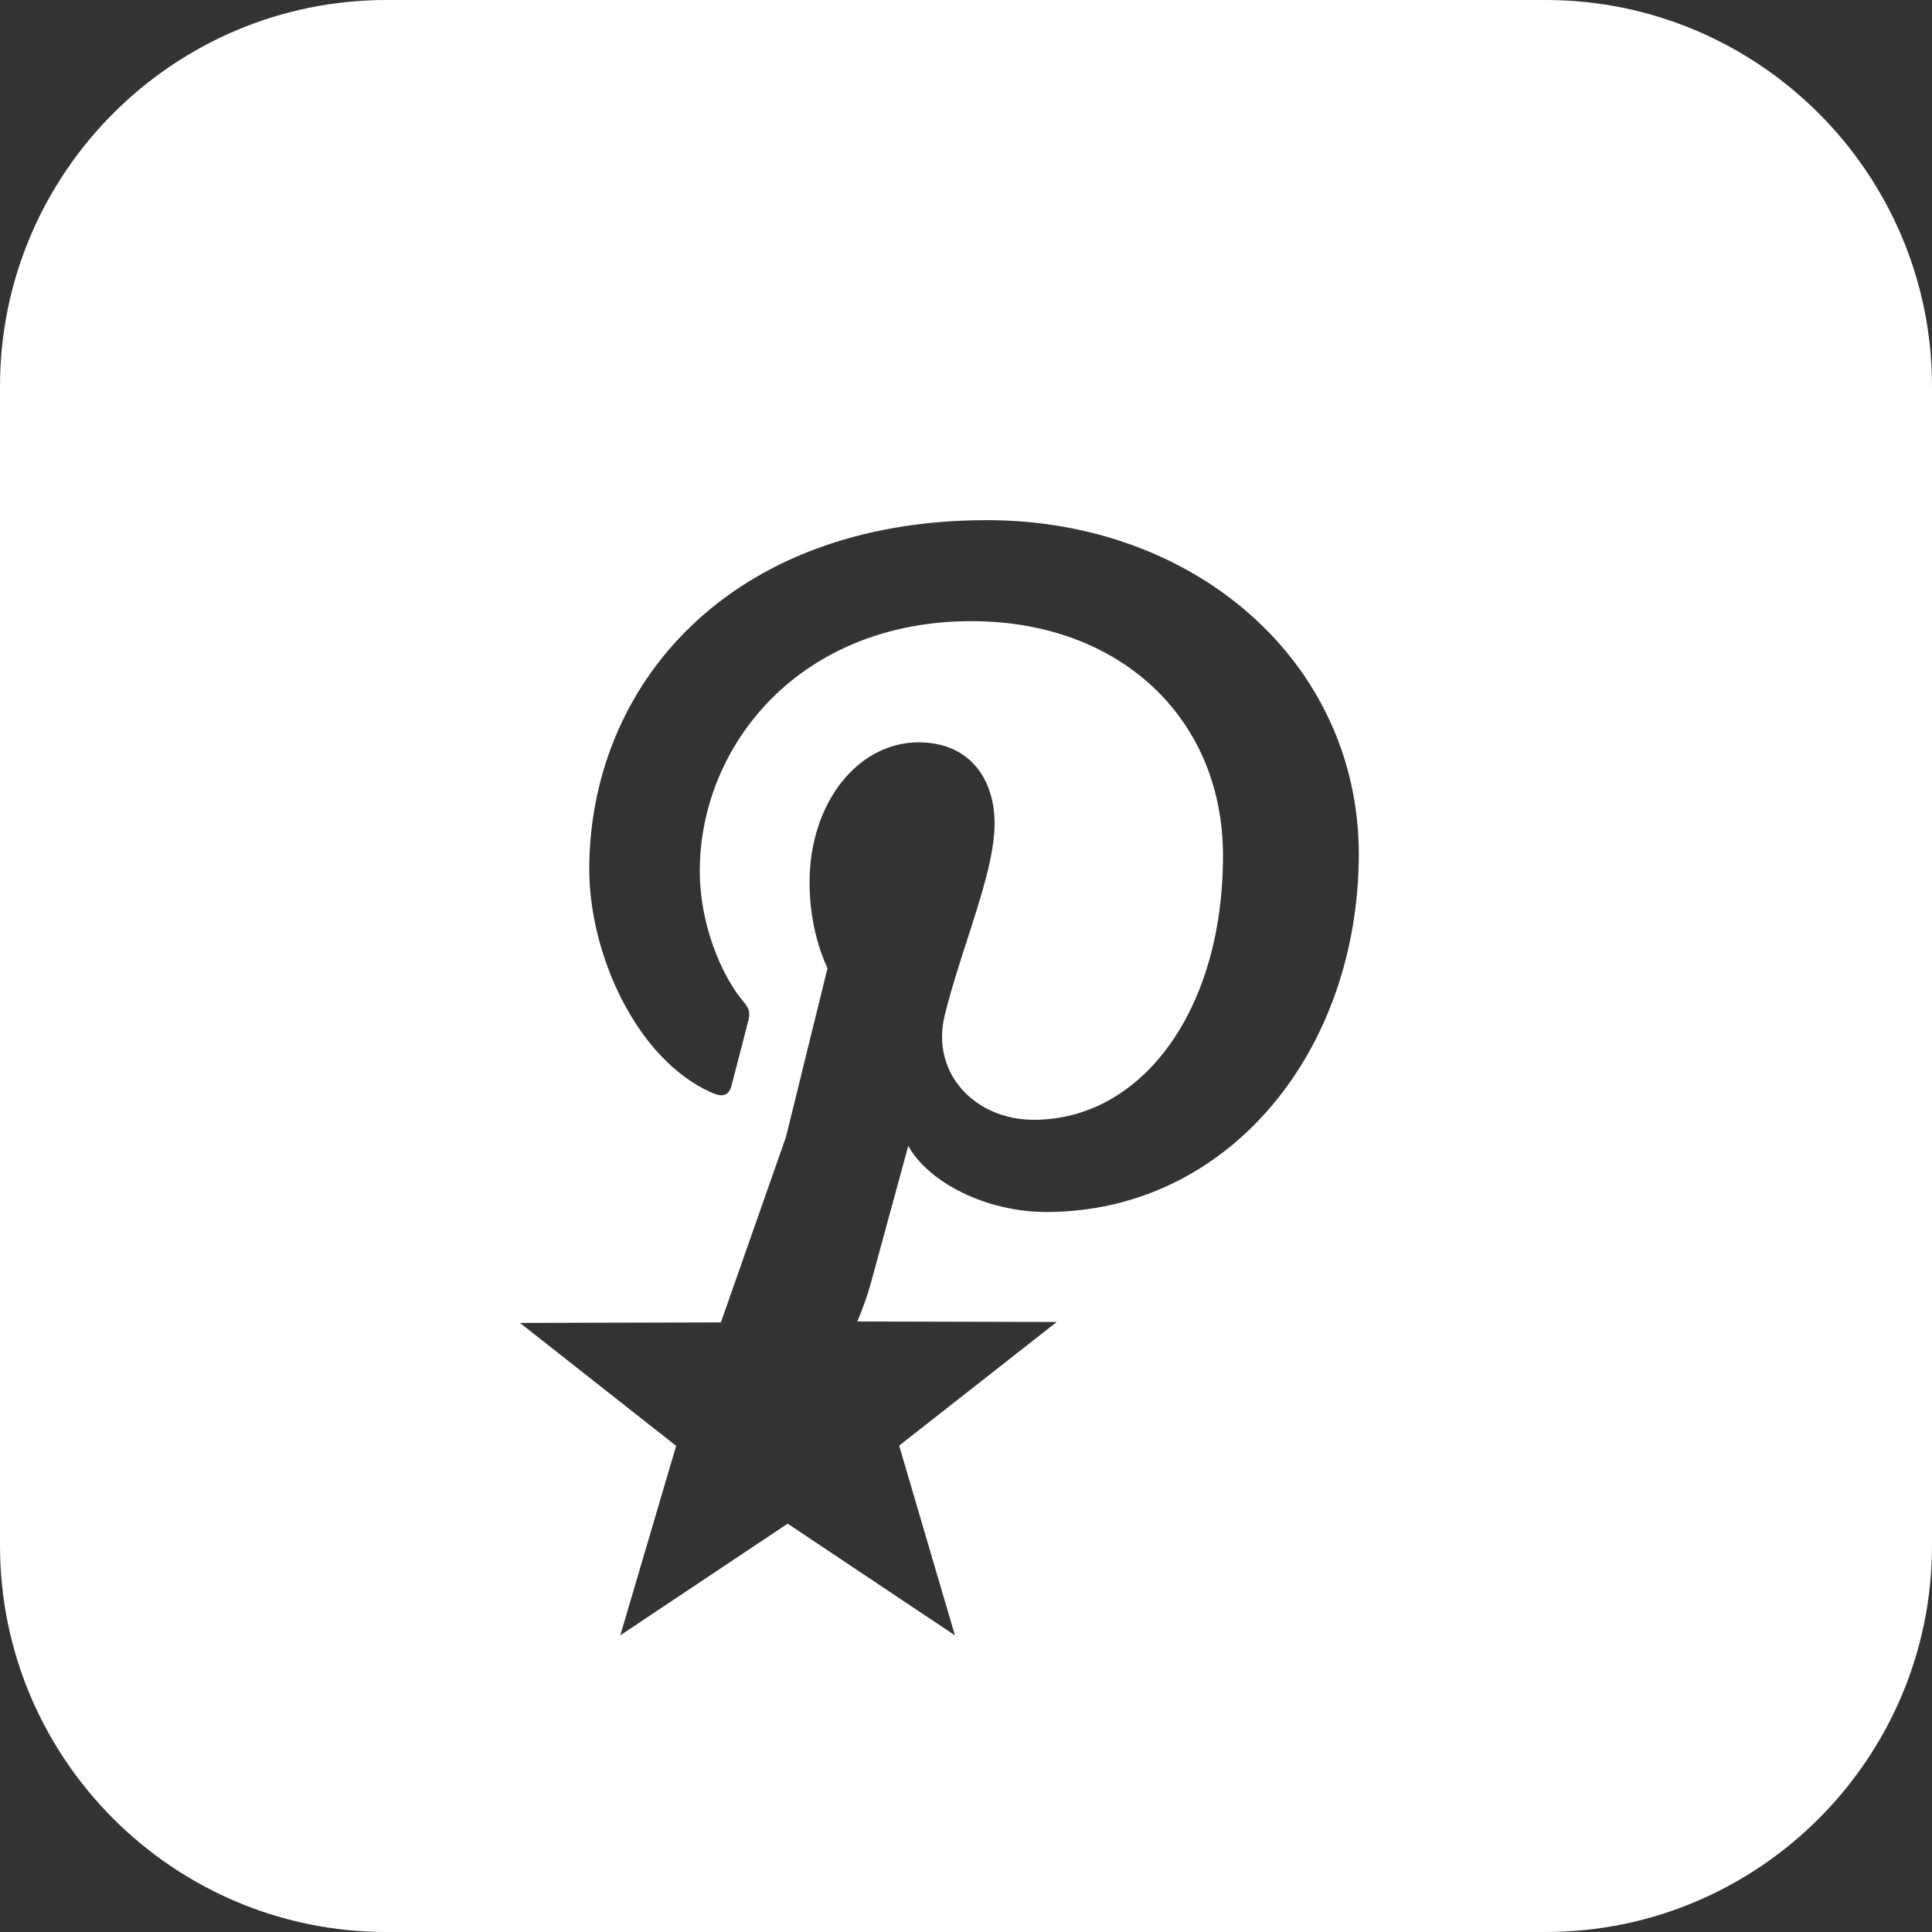 <?xml version="1.0" encoding="UTF-8"?> <svg xmlns="http://www.w3.org/2000/svg" width="702" height="702" viewBox="0 0 702 702" fill="none"><rect x="0" y="0" width="702" height="702" fill="#333333" stroke="none"/><path fill-rule="evenodd" clip-rule="evenodd" d="M140.397 691.2H561.597C632.877 691.2 691.197 632.88 691.197 561.6V140.4C691.197 69.12 632.877 10.8 561.597 10.8H140.397C69.117 10.8 10.797 69.12 10.797 140.4V561.6C10.797 632.88 69.117 691.2 140.397 691.2ZM214.11 315.878C214.11 249.707 264.276 189 358.603 189C434.516 189 493.484 240.764 493.733 310.035C493.733 382.212 446.105 440.381 380.192 440.381C358.042 440.381 337.23 429.44 330.026 416.361C330.026 416.361 319.086 456.386 316.418 466.257C315.22 470.681 313.52 475.382 311.505 480.164L383.978 480.348L326.711 525.269L346.969 594.2L286.196 553.623L225.392 594.2L245.681 525.362L188.941 480.69L261.937 480.504L285.599 413.077C292.745 384.019 300.683 351.777 300.683 351.777C300.683 351.777 294.149 339.239 294.149 320.695C294.149 291.481 311.893 269.73 333.774 269.73C352.318 269.73 361.39 283.068 361.39 299.214C361.39 310.651 356.549 325.635 351.444 341.437L351.444 341.438L351.444 341.439C348.508 350.526 345.485 359.884 343.246 368.993C338.18 389.934 354.186 406.879 375.667 406.879C414.493 406.879 444.377 367.653 444.377 310.953C444.377 260.787 406.75 225.698 352.987 225.698C290.822 225.698 254.264 270.529 254.264 316.688C254.264 334.692 261.468 353.905 270.54 364.446C272.279 366.444 272.538 368.312 272.009 370.451C271.399 372.806 270.555 376.09 269.683 379.484L269.673 379.526C268.077 385.738 266.39 392.303 265.874 394.2C264.946 398.066 262.678 398.865 258.541 396.997C231.185 384.858 214.11 346.561 214.11 315.878Z" fill="white"></path><path d="M561.6 702H140.4C62.986 702 0 639.014 0 561.6V140.4C0 62.986 62.986 0 140.4 0H561.6C639.014 0 702 62.986 702 140.4V561.6C702 639.014 639.014 702 561.6 702ZM140.4 21.6C74.898 21.6 21.6 74.898 21.6 140.4V561.6C21.6 627.102 74.898 680.4 140.4 680.4H561.6C627.102 680.4 680.4 627.102 680.4 561.6V140.4C680.4 74.898 627.102 21.6 561.6 21.6H140.4Z" fill="white"></path></svg> 